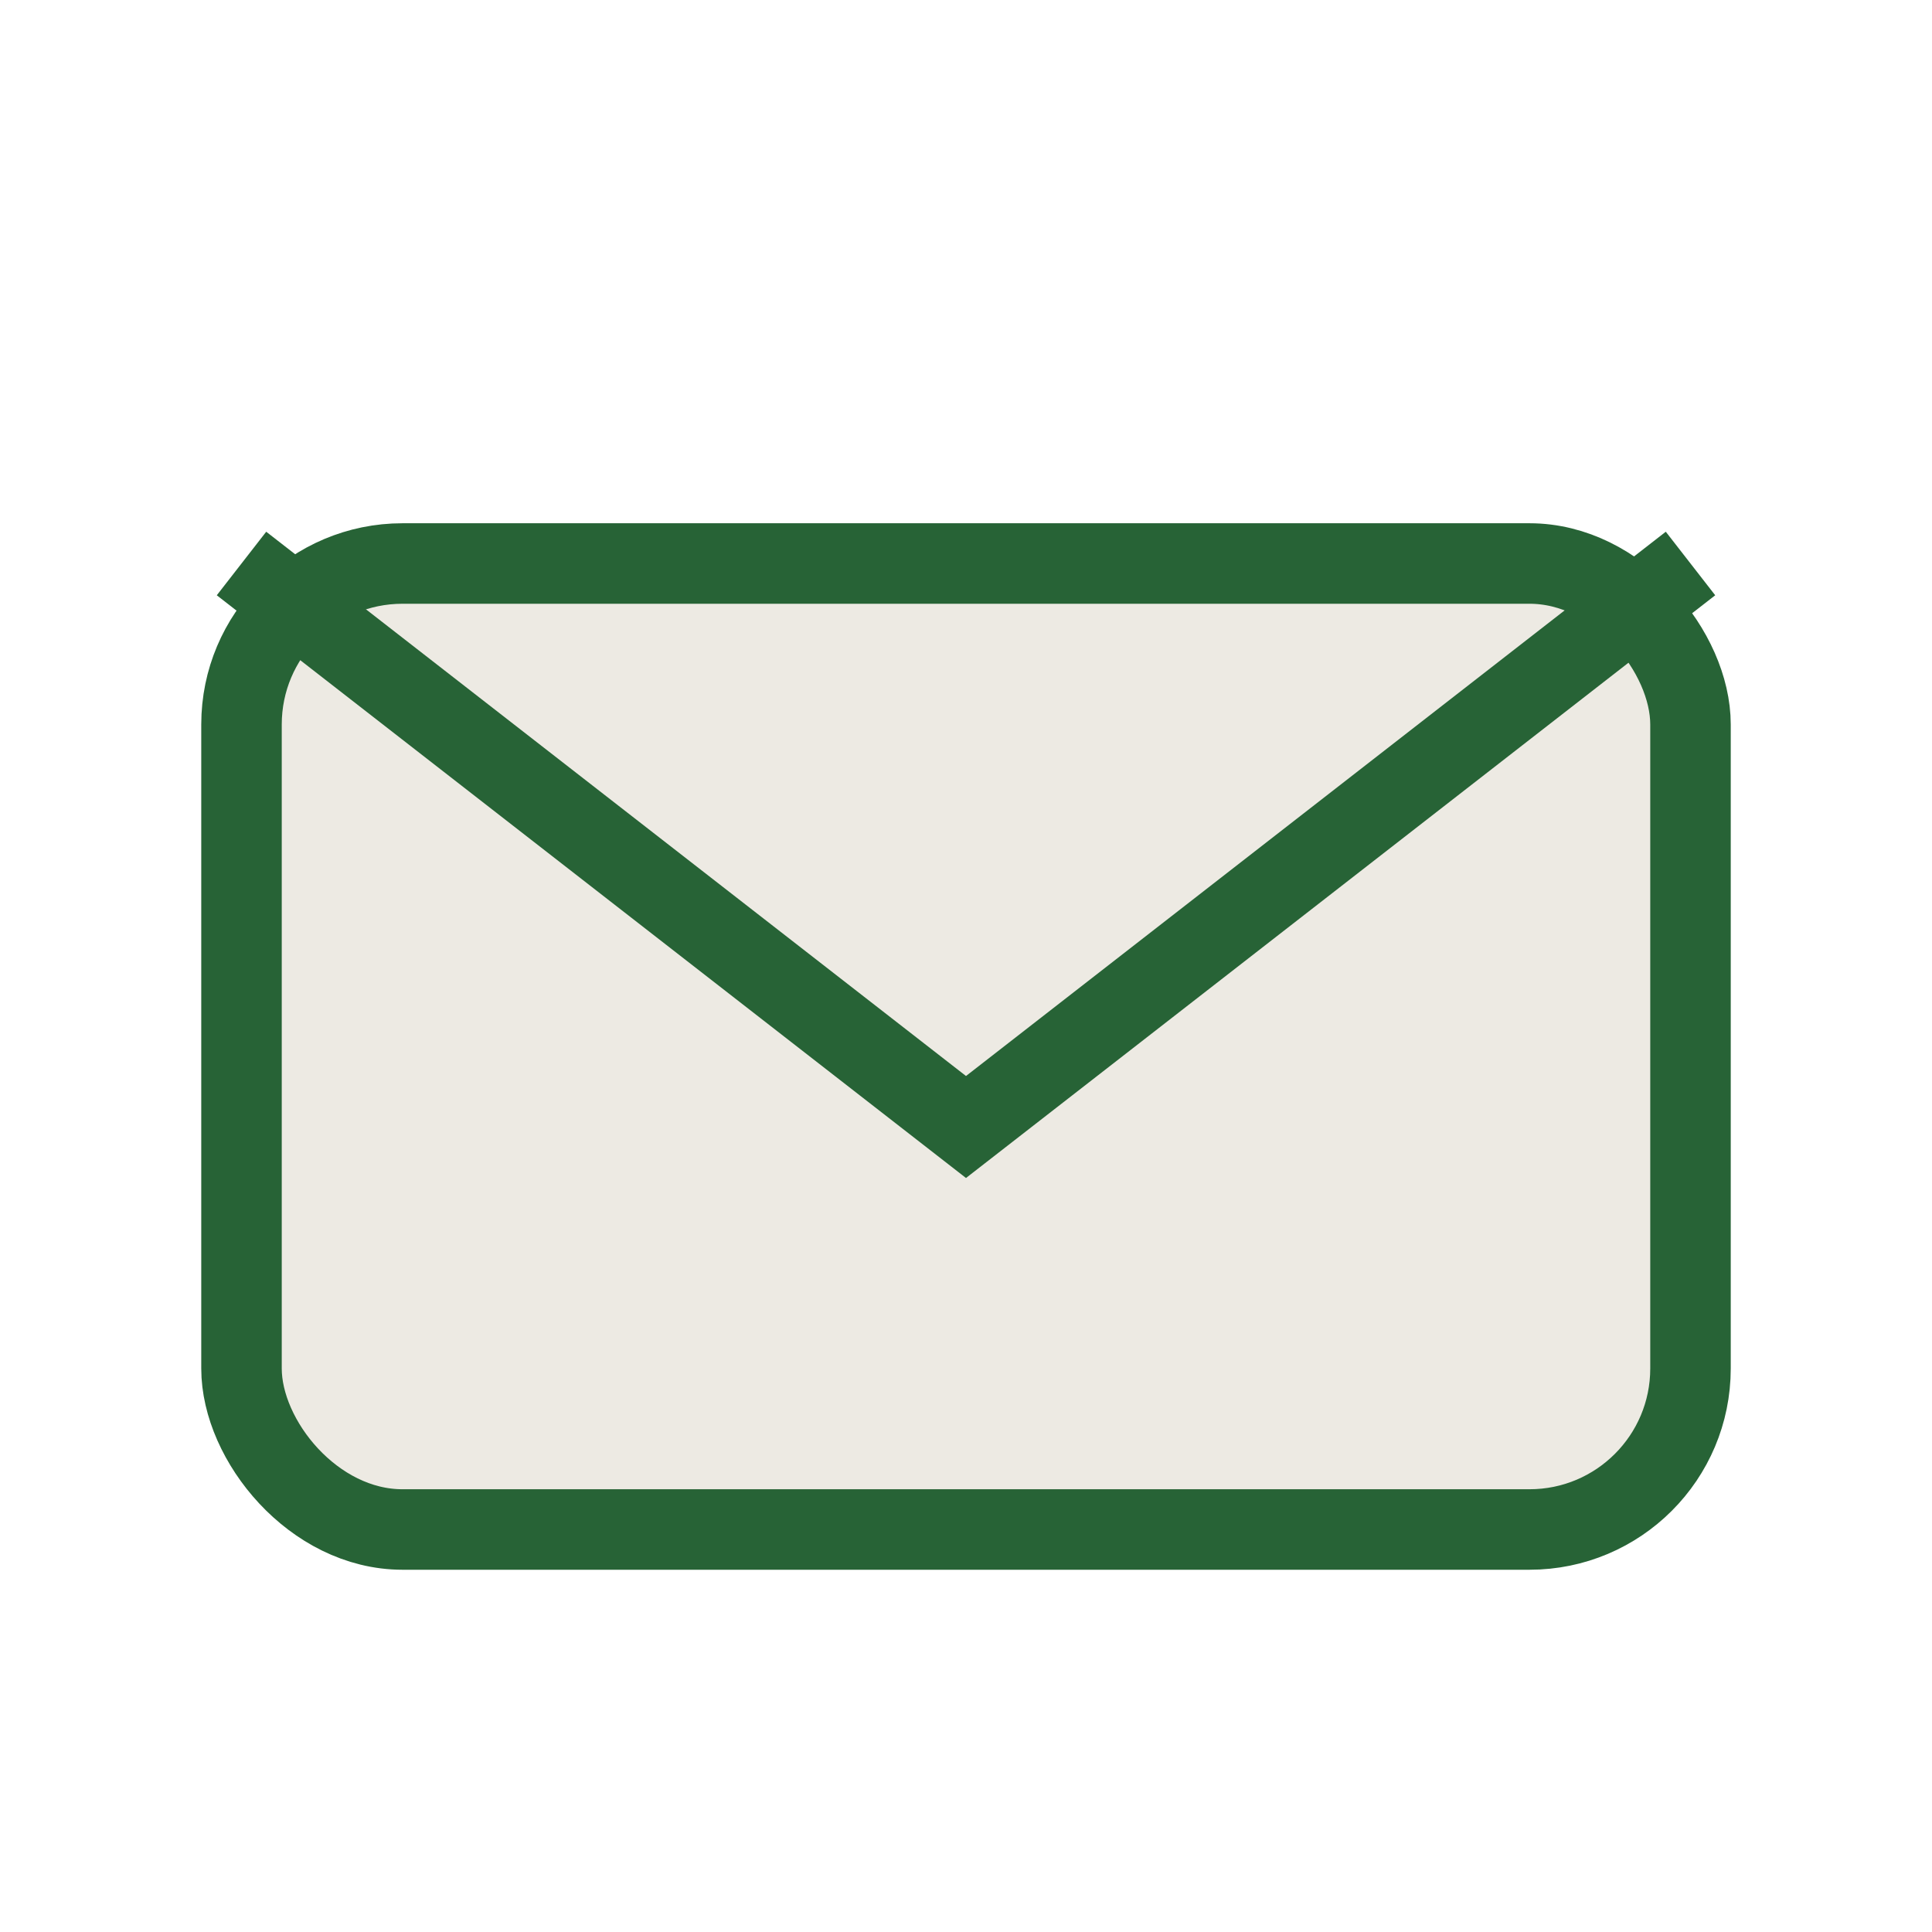 <?xml version="1.0" encoding="UTF-8"?>
<svg xmlns="http://www.w3.org/2000/svg" width="24" height="24" viewBox="0 0 24 24"><rect x="3" y="7" width="18" height="12" rx="2" fill="#EDEAE3" stroke="#276336"/><path d="M3 7l9 7 9-7" fill="none" stroke="#276336"/></svg>